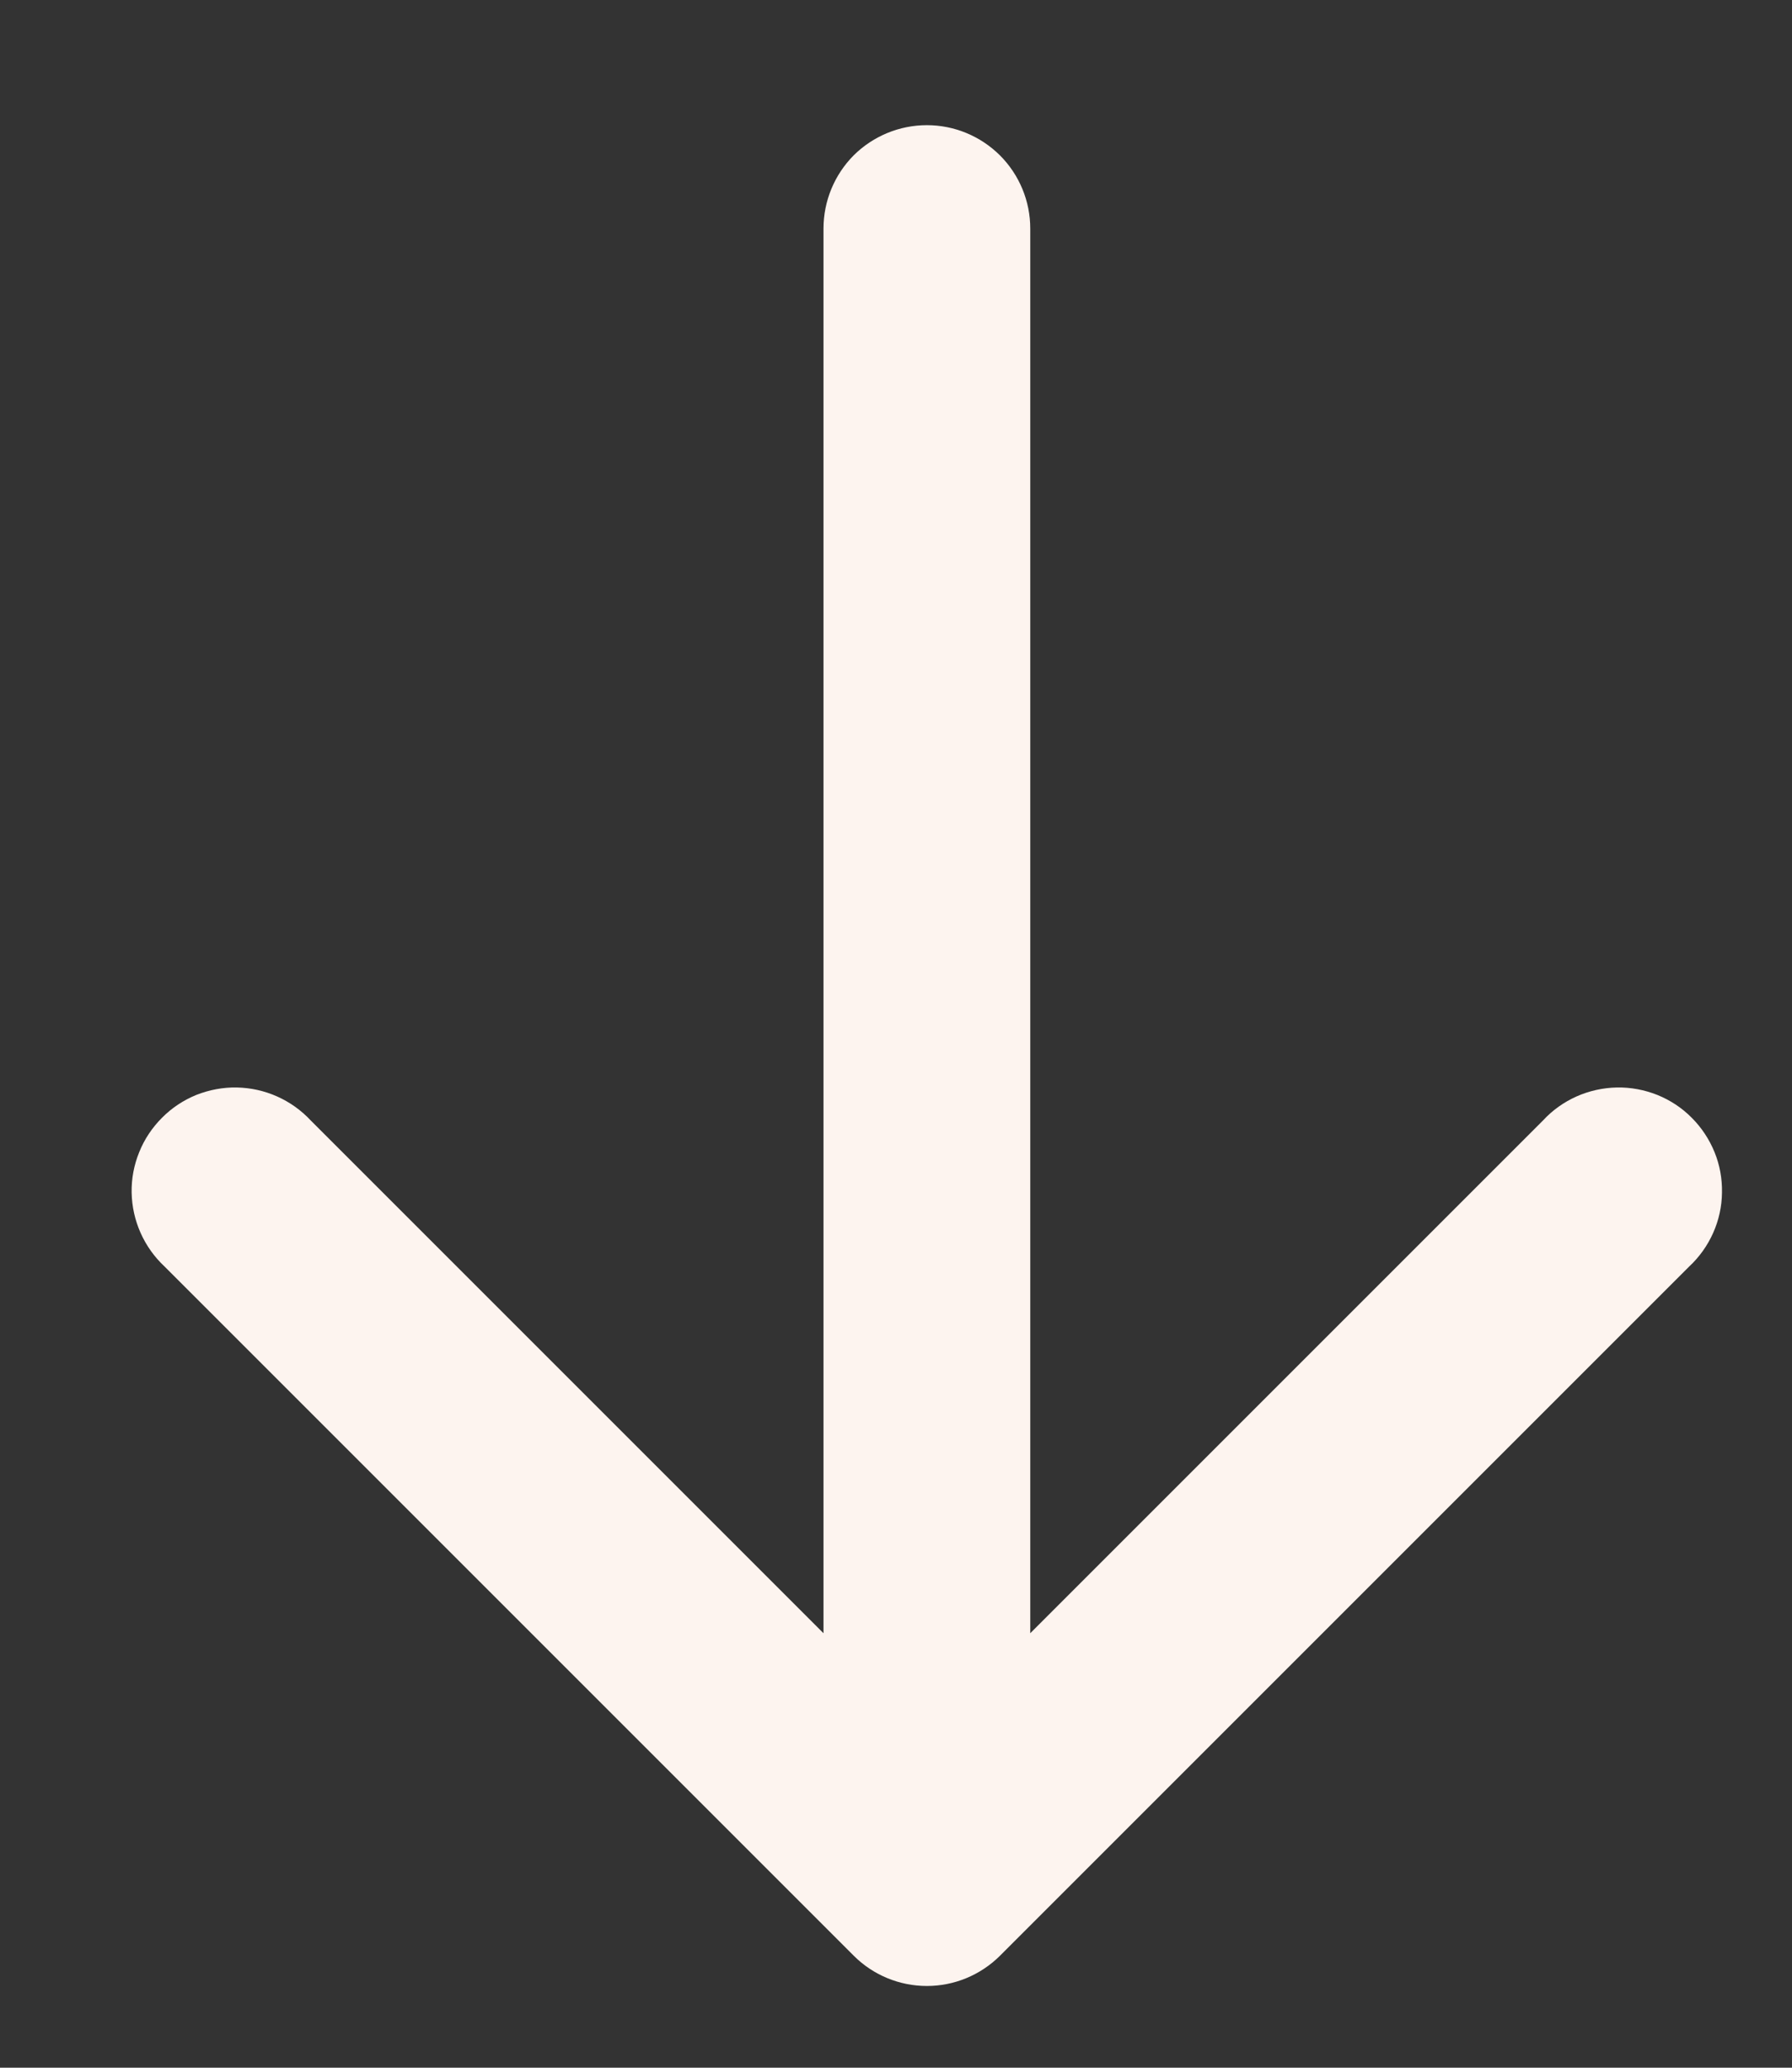 <svg width="13" height="15" viewBox="0 0 13 15" fill="none" xmlns="http://www.w3.org/2000/svg">
<rect x="0" y="0" width="13" height="15" fill="#333333" stroke="none"/>
<path d="M6.724 0.908C6.923 0.908 7.113 0.987 7.254 1.127C7.395 1.268 7.474 1.459 7.474 1.658V11.848L11.194 8.128C11.262 8.054 11.345 7.995 11.437 7.954C11.529 7.913 11.629 7.891 11.729 7.889C11.83 7.887 11.93 7.906 12.023 7.943C12.117 7.981 12.202 8.037 12.273 8.109C12.344 8.18 12.4 8.265 12.438 8.358C12.476 8.451 12.494 8.551 12.492 8.652C12.491 8.753 12.469 8.852 12.428 8.944C12.387 9.036 12.328 9.119 12.254 9.188L7.254 14.188C7.113 14.328 6.923 14.407 6.724 14.407C6.525 14.407 6.334 14.328 6.194 14.188L1.194 9.188C1.12 9.119 1.061 9.036 1.02 8.944C0.979 8.852 0.957 8.753 0.955 8.652C0.953 8.551 0.972 8.451 1.01 8.358C1.047 8.265 1.104 8.18 1.175 8.109C1.246 8.037 1.331 7.981 1.424 7.943C1.518 7.906 1.618 7.887 1.718 7.889C1.819 7.891 1.918 7.913 2.01 7.954C2.102 7.995 2.185 8.054 2.254 8.128L5.974 11.848V1.658C5.974 1.459 6.053 1.268 6.193 1.127C6.334 0.987 6.525 0.908 6.724 0.908Z" fill="#FDF4EF"/>
</svg>
